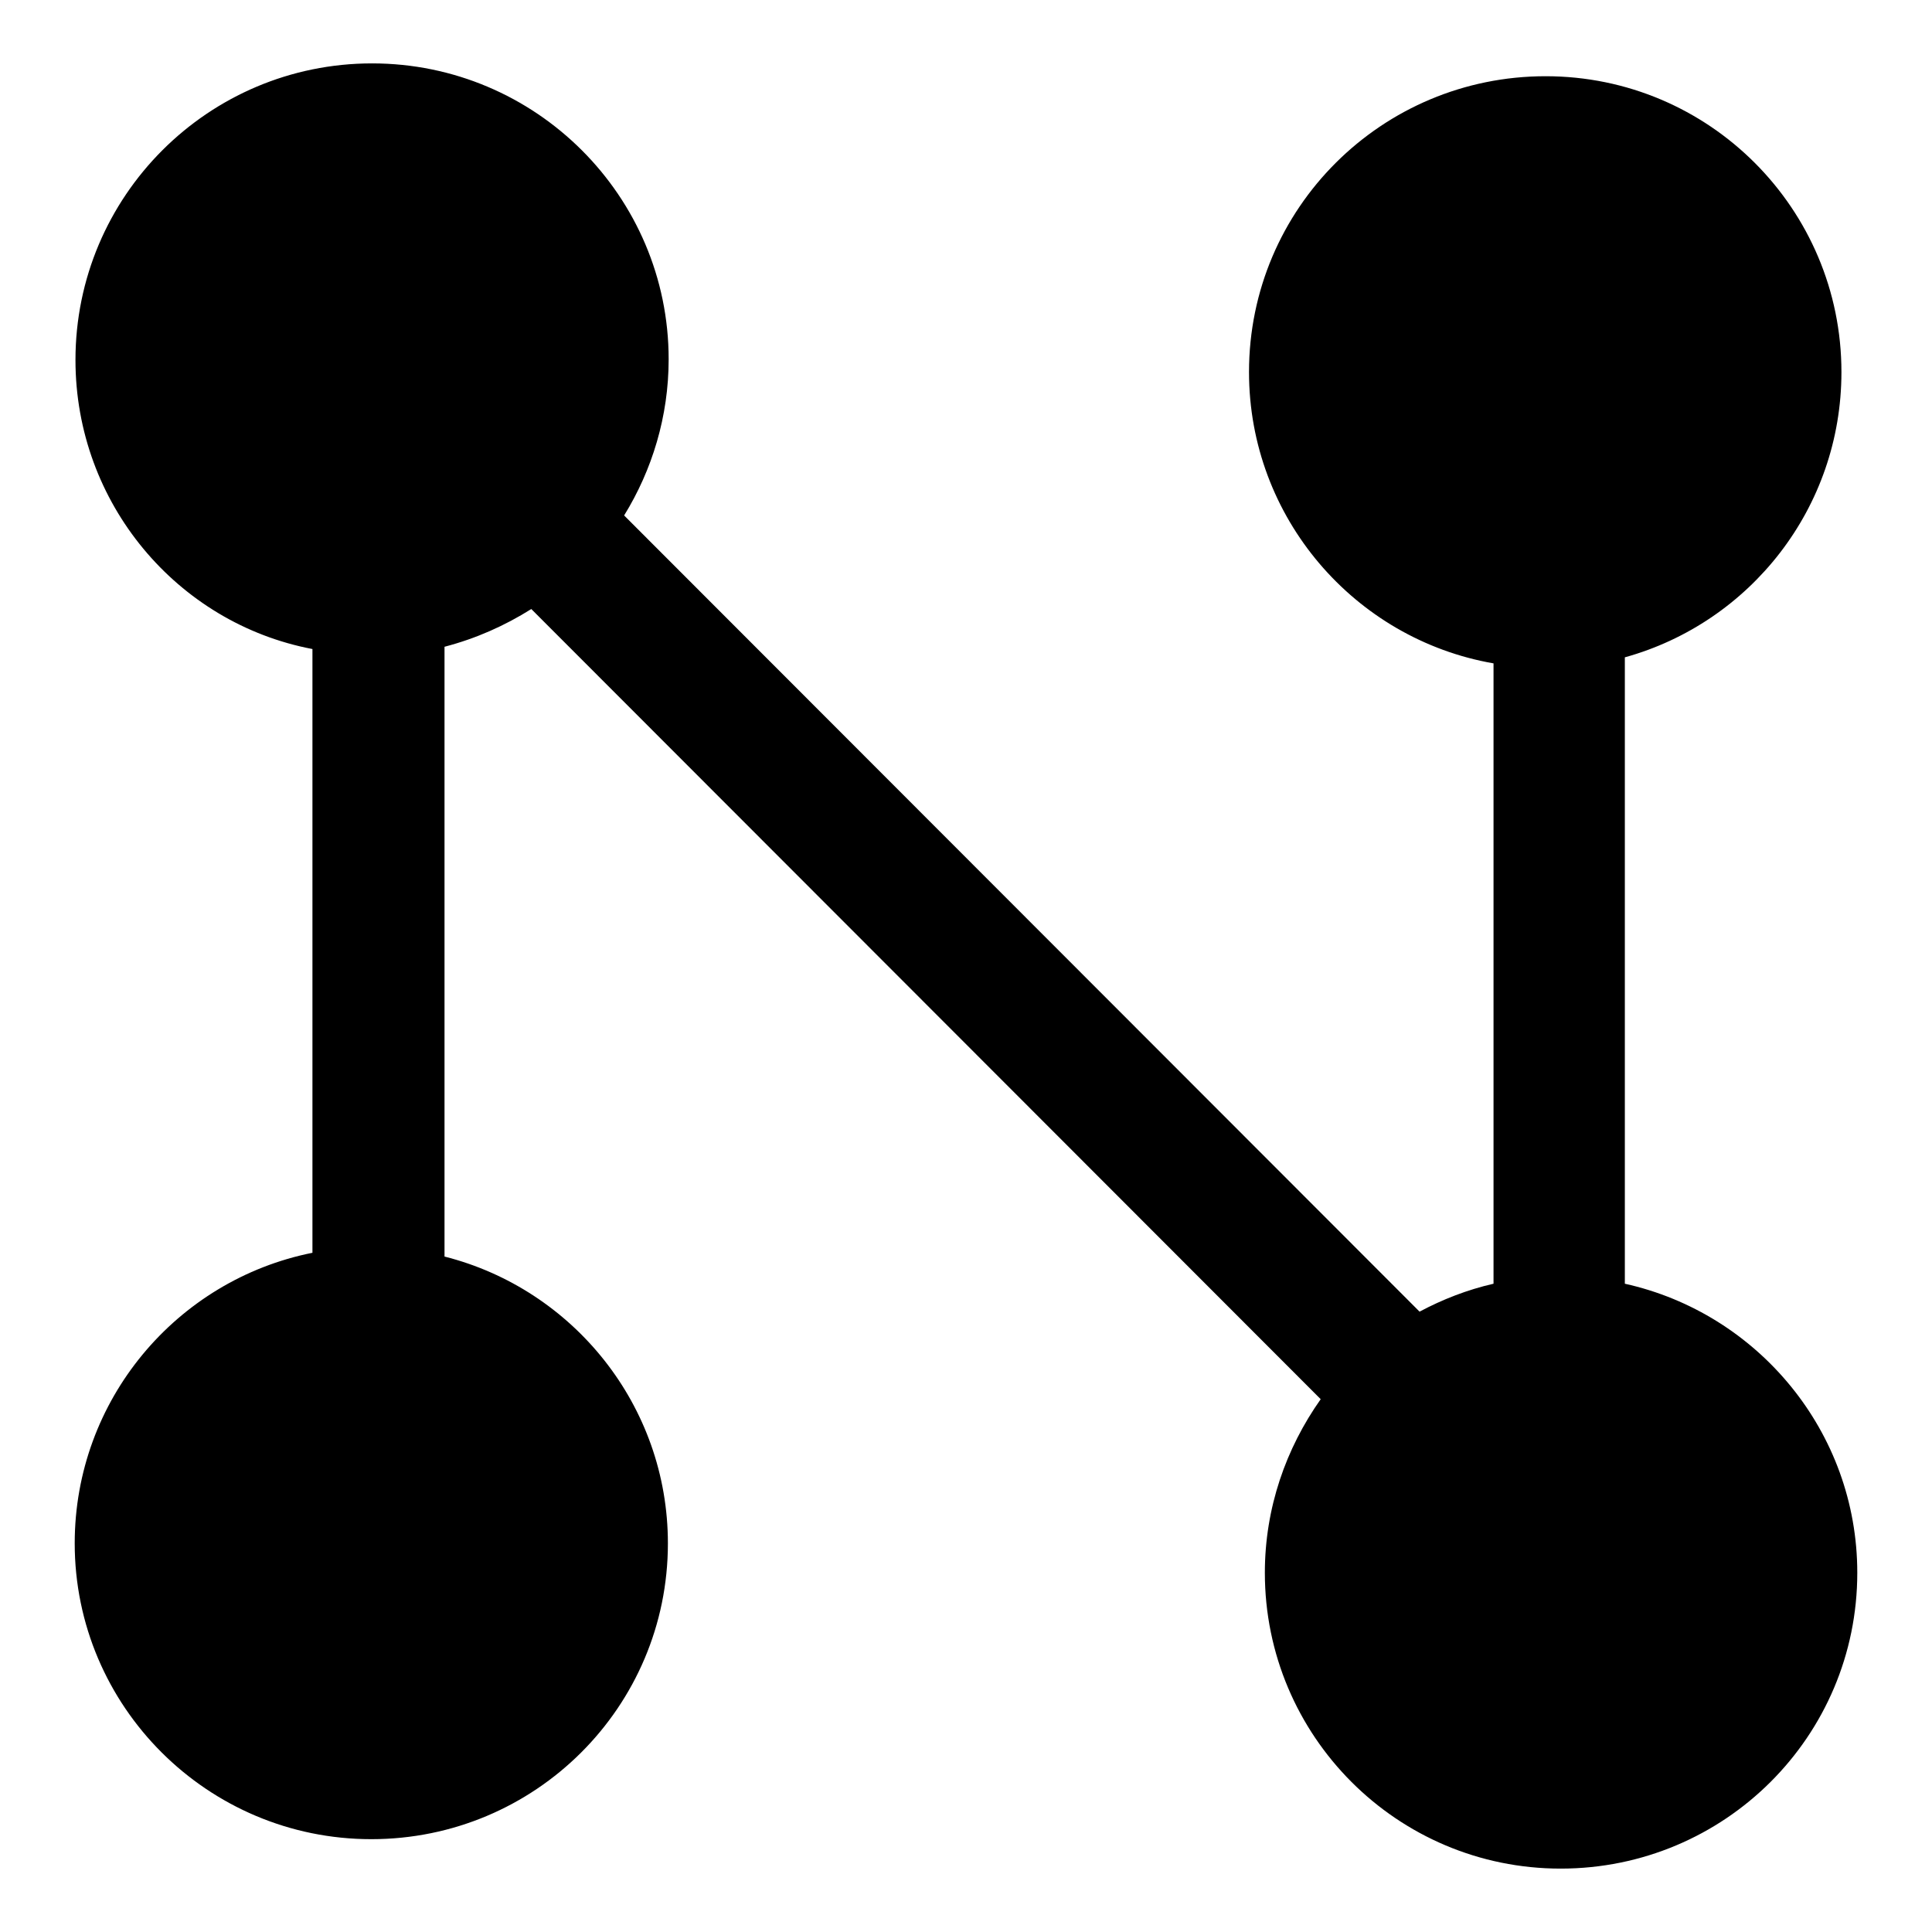 <?xml version="1.0" encoding="utf-8"?>
<!-- Svg Vector Icons : http://www.onlinewebfonts.com/icon -->
<!DOCTYPE svg PUBLIC "-//W3C//DTD SVG 1.1//EN" "http://www.w3.org/Graphics/SVG/1.1/DTD/svg11.dtd">
<svg version="1.1" xmlns="http://www.w3.org/2000/svg" xmlns:xlink="http://www.w3.org/1999/xlink" x="0px" y="0px" viewBox="0 0 256 256" enable-background="new 0 0 256 256" xml:space="preserve">
<g><g><g><g><path fill="#000000" d="M49.3,8.4c21.7,0,39.3,17.6,39.3,39.2c0,7.6-2.2,14.7-5.9,20.7l105.4,105.5c3-1.6,6.3-2.9,9.8-3.7V87.9c-18.4-3.2-32.4-19.3-32.4-38.6c0-21.7,17.6-39.2,39.3-39.2c21.7,0,39.2,17.6,39.2,39.2c0,18-12.1,33.2-28.7,37.8v83c17.6,3.9,30.8,19.6,30.8,38.3c0,21.7-17.6,39.2-39.3,39.2c-21.7,0-39.2-17.6-39.2-39.2c0-8.6,2.8-16.5,7.4-23L70.4,80.7c-3.5,2.2-7.3,3.9-11.5,5v80.8c17,4.3,29.6,19.7,29.6,38c0,21.7-17.6,39.2-39.3,39.2c-21.7,0-39.3-17.6-39.3-39.2c0-19,13.5-34.9,31.5-38.5v-80C23.5,82.6,10,66.7,10,47.7C10,26,27.6,8.4,49.3,8.4z"/></g></g><g></g><g></g><g></g><g></g><g></g><g></g><g></g><g></g><g></g><g></g><g></g><g></g><g></g><g></g><g></g></g></g>
</svg>